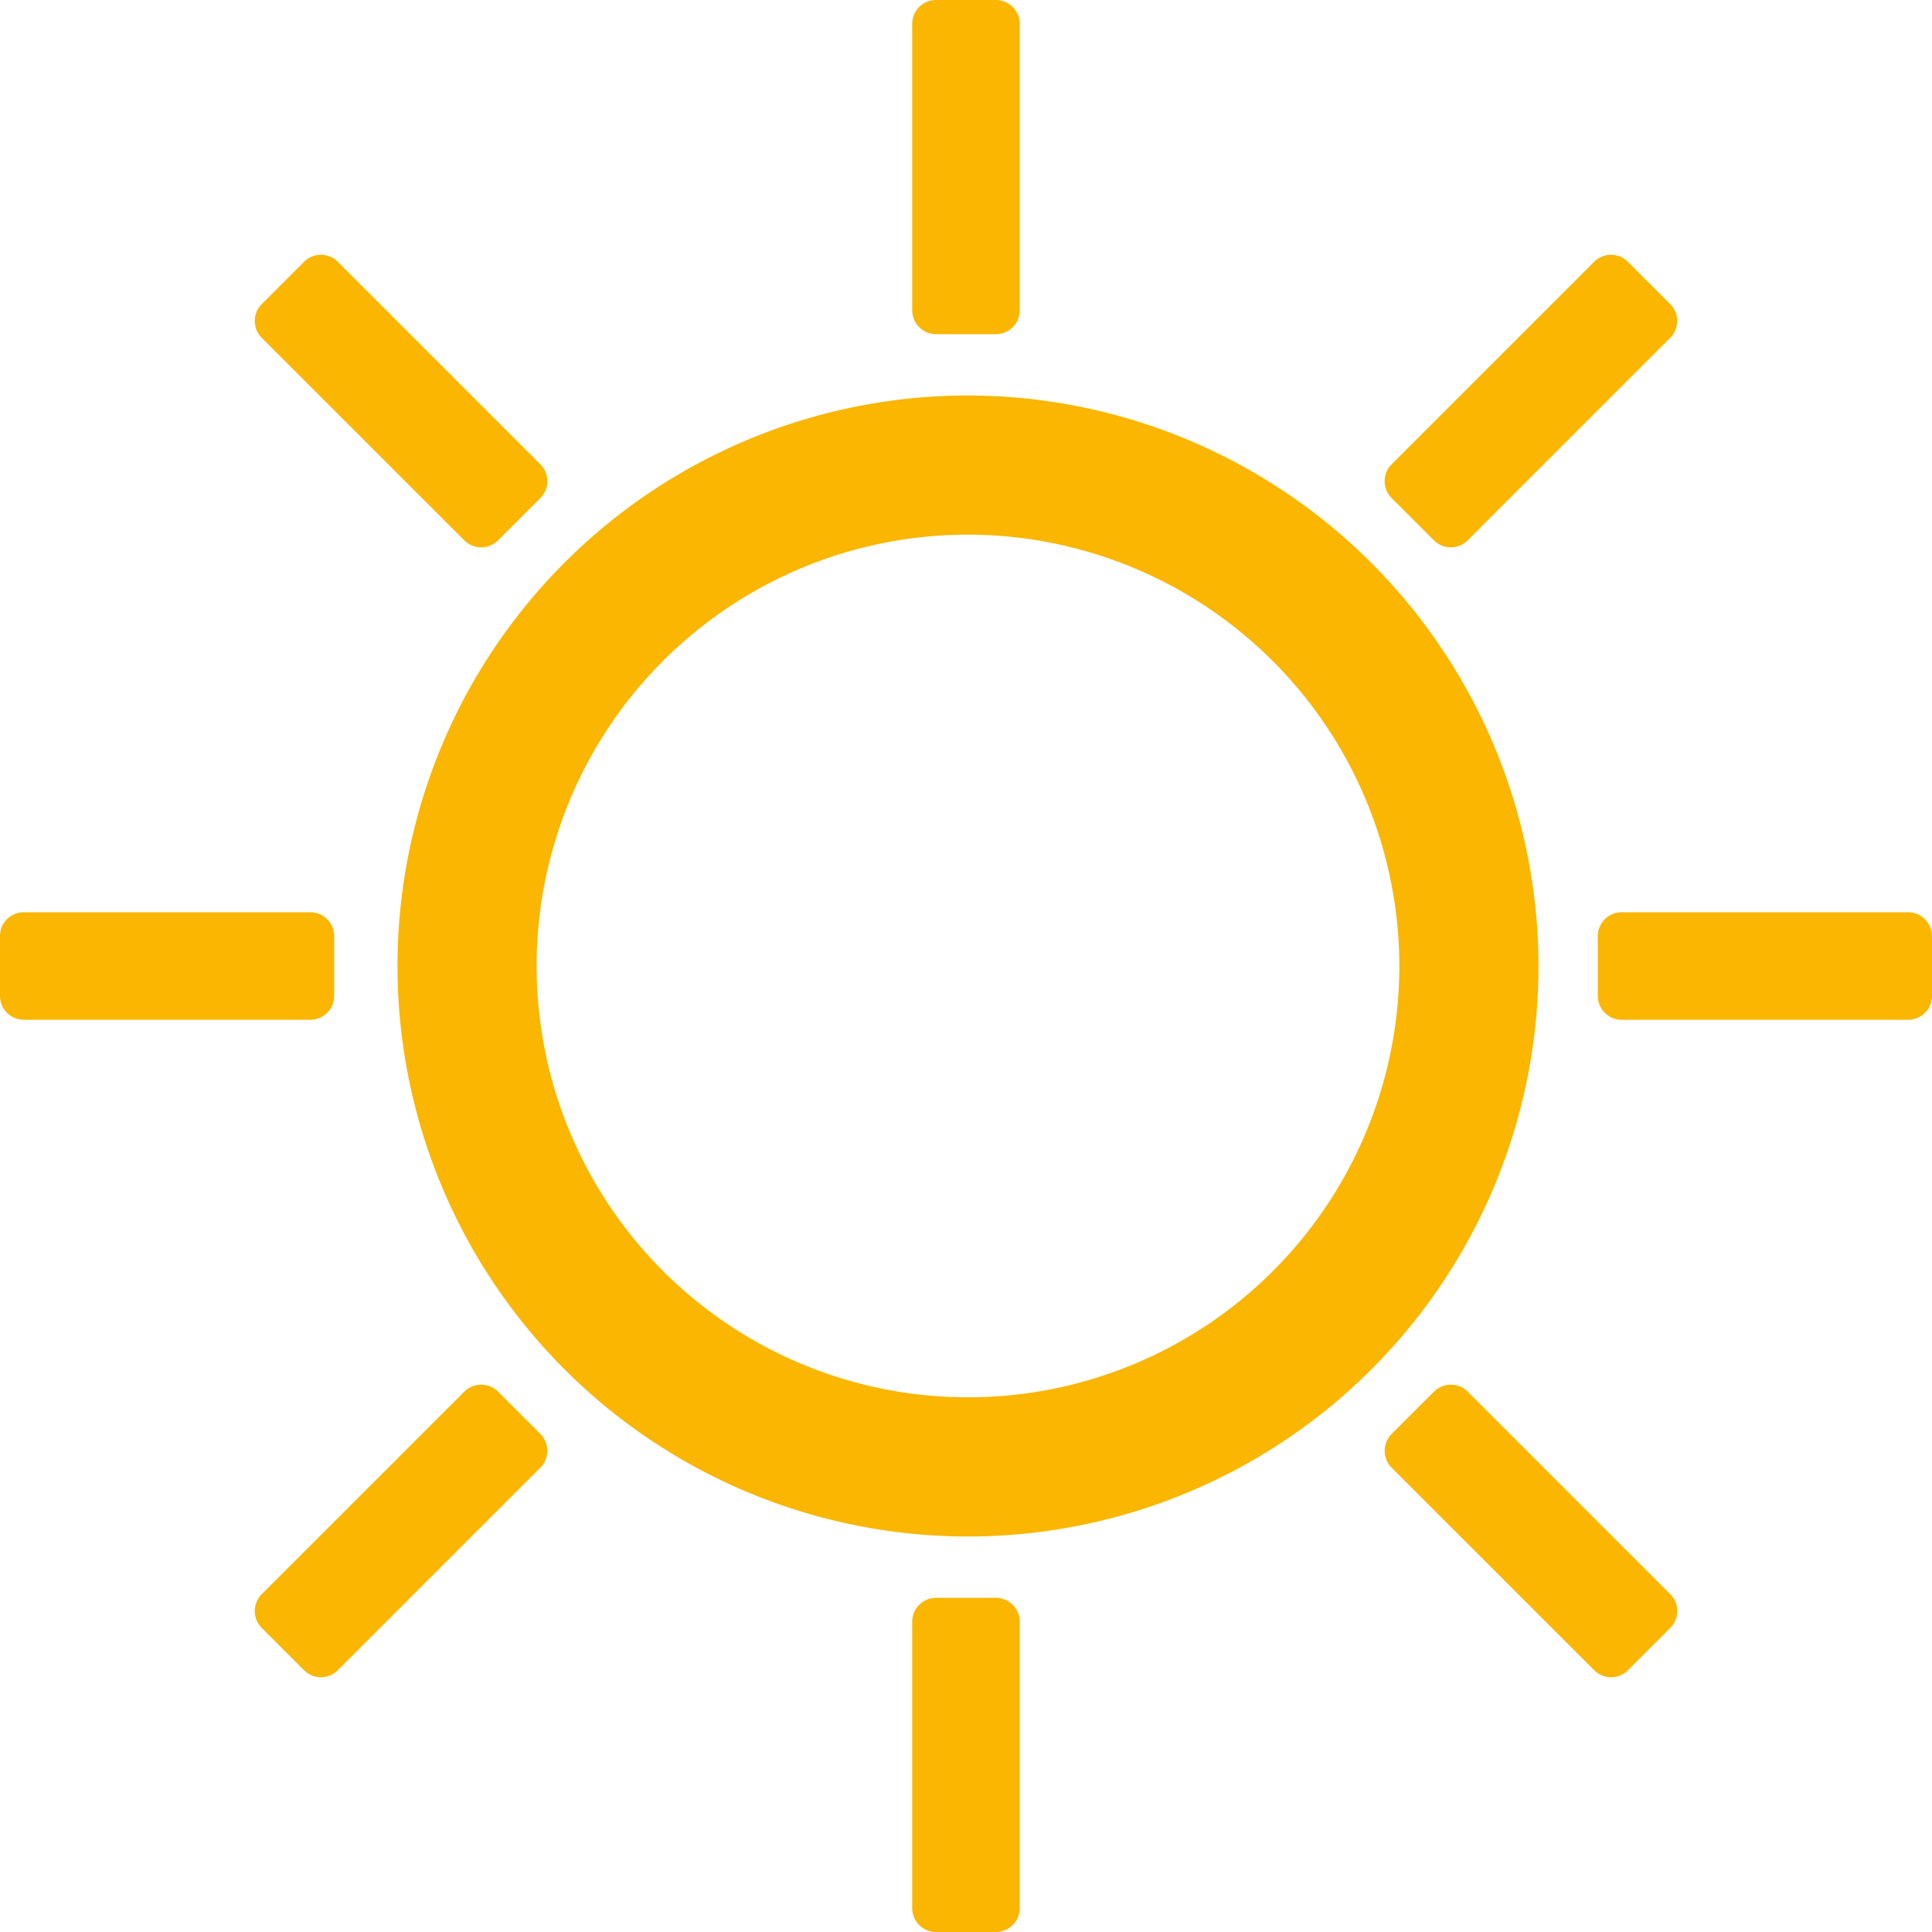<svg xmlns="http://www.w3.org/2000/svg" xmlns:xlink="http://www.w3.org/1999/xlink" width="110.817" height="110.817" viewBox="0 0 110.817 110.817">
  <defs>
    <clipPath id="clip-path">
      <rect id="Rectangle_174" data-name="Rectangle 174" width="110.817" height="110.817" fill="none"/>
    </clipPath>
  </defs>
  <g id="Group_401" data-name="Group 401" clip-path="url(#clip-path)">
    <path id="Path_242" data-name="Path 242" d="M107.291,82.3a24.741,24.741,0,1,1-24.74-24.74,24.769,24.769,0,0,1,24.74,24.74M82.551,49.578A32.723,32.723,0,1,0,115.274,82.3,32.761,32.761,0,0,0,82.551,49.578" transform="translate(-27.028 -26.893)" fill="#fab600"/>
    <path id="Path_243" data-name="Path 243" d="M115.718,0h3.432a1.367,1.367,0,0,1,1.368,1.368V17.8a1.365,1.365,0,0,1-1.368,1.366h-3.432A1.366,1.366,0,0,1,114.35,17.8V1.368A1.369,1.369,0,0,1,115.718,0" transform="translate(-62.027)" fill="#fab600"/>
    <path id="Path_244" data-name="Path 244" d="M115.718,200.3h3.432a1.367,1.367,0,0,1,1.368,1.368V218.1a1.365,1.365,0,0,1-1.368,1.366h-3.432a1.366,1.366,0,0,1-1.368-1.366V201.668a1.369,1.369,0,0,1,1.368-1.368" transform="translate(-62.027 -108.649)" fill="#fab600"/>
    <path id="Path_245" data-name="Path 245" d="M219.463,115.722v3.434a1.367,1.367,0,0,1-1.368,1.366H201.663a1.367,1.367,0,0,1-1.368-1.368l0-3.432a1.367,1.367,0,0,1,1.368-1.368h16.429a1.369,1.369,0,0,1,1.368,1.368" transform="translate(-108.646 -62.029)" fill="#fab600"/>
    <path id="Path_246" data-name="Path 246" d="M19.166,115.722v3.432a1.367,1.367,0,0,1-1.368,1.368H1.366A1.365,1.365,0,0,1,0,119.154v-3.432a1.366,1.366,0,0,1,1.366-1.368H17.8a1.369,1.369,0,0,1,1.368,1.368" transform="translate(0 -62.029)" fill="#fab600"/>
    <path id="Path_247" data-name="Path 247" d="M187.524,32.342l2.428,2.428a1.371,1.371,0,0,1,0,1.935l-11.62,11.617a1.367,1.367,0,0,1-1.933,0l-2.428-2.427a1.371,1.371,0,0,1,0-1.936l11.617-11.617a1.37,1.37,0,0,1,1.936,0" transform="translate(-94.15 -17.326)" fill="#fab600"/>
    <path id="Path_248" data-name="Path 248" d="M45.892,173.975,48.32,176.4a1.371,1.371,0,0,1,0,1.935L36.7,189.955a1.367,1.367,0,0,1-1.933,0l-2.428-2.427a1.371,1.371,0,0,1,0-1.936l11.617-11.617a1.37,1.37,0,0,1,1.936,0" transform="translate(-17.325 -94.152)" fill="#fab600"/>
    <path id="Path_249" data-name="Path 249" d="M34.765,32.342,32.337,34.77a1.371,1.371,0,0,0,0,1.935l11.62,11.617a1.367,1.367,0,0,0,1.933,0l2.428-2.427a1.366,1.366,0,0,0,0-1.936L36.7,32.342a1.37,1.37,0,0,0-1.936,0" transform="translate(-17.324 -17.326)" fill="#fab600"/>
    <path id="Path_250" data-name="Path 250" d="M176.4,173.975l-2.428,2.428a1.371,1.371,0,0,0,0,1.935l11.62,11.617a1.367,1.367,0,0,0,1.933,0l2.428-2.427a1.366,1.366,0,0,0,0-1.936l-11.617-11.617a1.37,1.37,0,0,0-1.936,0" transform="translate(-94.149 -94.152)" fill="#fab600"/>
  </g>
</svg>

